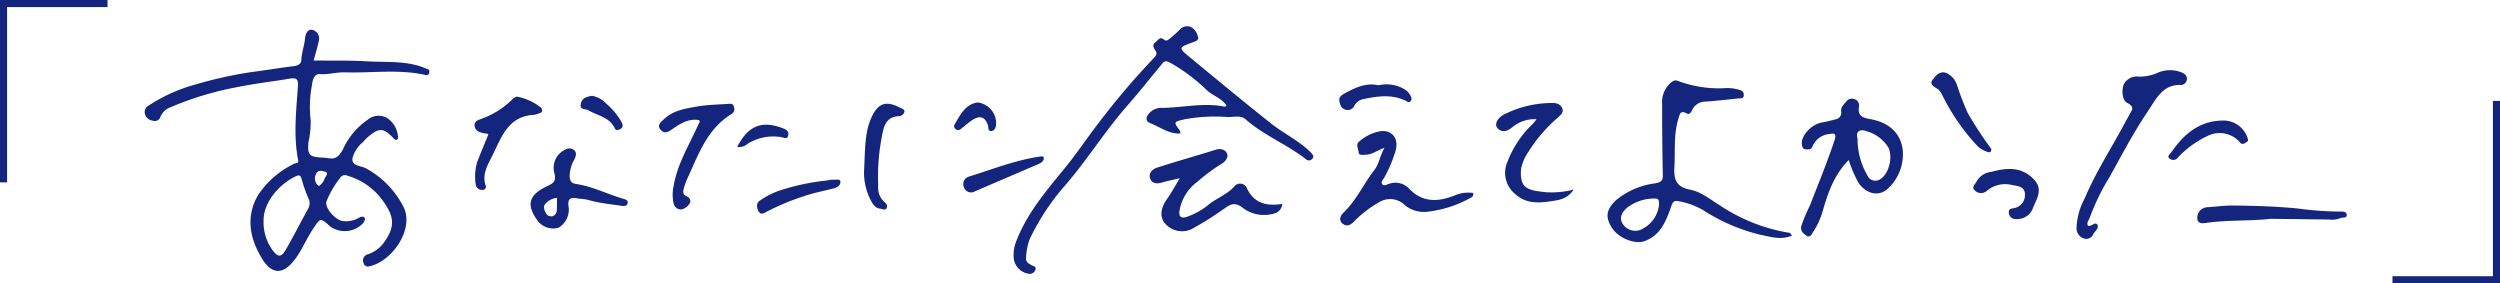 <svg xmlns="http://www.w3.org/2000/svg" width="353" height="40" viewBox="0 0 353 40">
  <g id="あなたにあえて" transform="translate(-960.718 -562.905)">
    <path id="パス_1226" data-name="パス 1226" d="M1023.273,574.85c2.534.031,5.069-.033,7.591.117,2.729.162,5.526-.131,8.15.959.3.124.7.164.6.636-.107.52-.523.331-.808.273-3.677-.764-7.386-.194-11.076-.315-1.217-.04-2.366.343-3.591.251-.755-.056-1,.817-1.072,1.46a16.223,16.223,0,0,0-.2,5.051,13.48,13.48,0,0,1-.324,3.18c-.116,1.723.122,1.967,1.776,2.093a8.068,8.068,0,0,1,1,.079c1.08.221,1.595-.289,2.089-1.217a10.351,10.351,0,0,1,3.54-4.228,2.408,2.408,0,0,1,2.67-.243,3.415,3.415,0,0,1,1.573,2.657c.031.174.031.346-.146.423-.229.1-.344-.055-.5-.22-1.423-1.488-2.031-1.526-3.726-.037-.218.192-.4.429-.6.633a4.316,4.316,0,0,0-1.452,2.264c-.125,1.145,1.28,1.016,1.979,1.455a12.677,12.677,0,0,1,5.315,5.583c1.36,3.11-1.77,7.581-4.949,8.21a.611.611,0,0,1-.771-.459.879.879,0,0,1,.531-1.216,4.6,4.6,0,0,0,2.218-1.52c1.624-2.17,1.7-3.618.137-5.831a9.339,9.339,0,0,0-5.239-3.794.746.746,0,0,0-.929.293,13.324,13.324,0,0,0-1.937,3.3c-.374.823,1.089,2.6,2.222,2.825a3.658,3.658,0,0,0,2.4-.491c.232-.115.62-.235.766.09.074.165-.08.487-.214.68a3.552,3.552,0,0,1-4.7.474c-1.353-1.252-1.354-1.186-2.33.261-.993,1.472-1.631,3.142-2.735,4.546-1.592,2.023-3.142,2-4.5-.2-1.791-2.9-2.362-6-.577-9.033a12.7,12.7,0,0,1,5.128-4.43c.221-.12.616.022.518-.481-.686-3.494-.266-7-.03-10.5.073-1.089-.365-1.147-1.209-1.007-2.414.4-4.851.68-7.246,1.165a44.731,44.731,0,0,0-9.552,2.871,2.454,2.454,0,0,0-1.407,1.332.828.828,0,0,1-1.081.557,1.292,1.292,0,0,1-1.091-.9,1.011,1.011,0,0,1,.444-1.192,23.014,23.014,0,0,1,6.643-3.007,58.006,58.006,0,0,1,7.877-1.753c2.009-.259,4.008-.6,6.019-.844.587-.072,1.064-.316,1.08-.827.033-1.045.413-2.014.515-3.025.073-.734.361-1.373,1-1.285a1.258,1.258,0,0,1,.943,1.617c-.216,1-.517,1.974-.715,2.711m-7.072,22.572a6.736,6.736,0,0,0,1.26,4.212c.762,1.034,1.24,1.05,1.891-.079,1.094-1.9,2.085-3.854,3.143-5.772a1.539,1.539,0,0,0,.052-1.434,19.735,19.735,0,0,1-.952-2.681c-.091-.326-.183-.757-.756-.5-2.145.961-4.632,3.488-4.638,6.254m7.811-4.84a2.047,2.047,0,0,0,.82-1.081c.146-.31.668-.81-.013-.958-.271-.058-.99-.378-1.272.485a1.292,1.292,0,0,0,.465,1.555" transform="translate(-18.283 -3.402)" fill="#13257d"/>
    <path id="パス_1227" data-name="パス 1227" d="M1110.877,610.017c-1.074-.267-1.663-.084-1.4,1.273a3,3,0,0,1-1.433,2.825,2.762,2.762,0,0,1-3.127-1.224c-1.44-2.1-1.039-3.441,1.552-4.663.863-.408,1.248-.665.991-1.772a2.812,2.812,0,0,1,1.191-3.178c.516-.337,1-.505,1.476-.192.573.375.366.945.112,1.448a4.8,4.8,0,0,0-.633,2.356c.019.6.247.952.841,1.039,2.36.346,4.484,1.448,6.745,2.109.335.1.707.225.6.641-.1.381-.5.4-.839.351-1.424-.214-2.869-.355-4.259-.708a6.921,6.921,0,0,0-1.815-.306m-3.059-.112a2.4,2.4,0,0,0-1.519.715c-.461.356-.348.886-.1,1.346a.849.849,0,0,0,.891.545c.519-.1.7-.531.711-1.027s.013-.987.02-1.579" transform="translate(-68.451 -19.059)" fill="#13257d"/>
    <path id="パス_1228" data-name="パス 1228" d="M1144.565,593.085c-1.472-.273-2.667.481-3.812,1.284-.579.407-1.1.684-1.632.076-.567-.652.054-1.091.442-1.468,1.328-1.287,3.1-1.535,4.8-1.831,1.391-.241,2.822-.25,4.236-.353.37-.027.774-.1.876.44a.81.81,0,0,1-.326.98c-3.349,2.03-4.617,5.505-6.116,8.819a9.992,9.992,0,0,0-.588,1.505c-.124.462-.314,1.022.332,1.294.49.206.663.638.448,1a1.869,1.869,0,0,1-1.064.843,1.025,1.025,0,0,1-1.176-.731,5.411,5.411,0,0,1-.042-2.477c.508-3.183,2.222-5.882,3.5-8.755.081-.183.284-.313.127-.625" transform="translate(-85.122 -13.216)" fill="#13257d"/>
    <path id="パス_1229" data-name="パス 1229" d="M1090.843,594.146c-.175-.2-.4-.119-.59-.169-.6-.156-1.263-.281-1.344-1.06-.078-.751.606-.819,1.067-1.027a11.81,11.81,0,0,0,4.266-2.72,1.484,1.484,0,0,1,.629-.377,7.86,7.86,0,0,1,3.46,1.6c.162.346.177.642-.3.749a4.433,4.433,0,0,1-.7.224c-3.722.16-4.645,3.209-5.948,5.814-.637,1.273-1.437,2.564-.933,4.125a.46.46,0,0,1-.5.656.883.883,0,0,1-.9-.846,7.249,7.249,0,0,1,.224-3.1c.5-1.306,1.051-2.594,1.574-3.877" transform="translate(-61.172 -12.246)" fill="#13257d"/>
    <path id="パス_1230" data-name="パス 1230" d="M1175.99,611.367c.519.076,1.169-.182,1.24.23.1.586-.528.909-1.041,1.032-1.431.347-2.864.637-4.271,1.125a34.417,34.417,0,0,0-5.049,2.115c-.426.229-.865.541-1.175-.022-.283-.515-.395-1.182.219-1.556a11.263,11.263,0,0,1,2.774-1.4,32.072,32.072,0,0,1,6.072-1.343c.454-.032.9-.129,1.231-.177" transform="translate(-97.854 -23.093)" fill="#13257d"/>
    <path id="パス_1231" data-name="パス 1231" d="M1119.22,588.529a3.618,3.618,0,0,1,2.064,1.13,9.523,9.523,0,0,1,2.135,2.582c.162.3.3.723-.162.98-.275.153-.639.248-.775-.056-.738-1.643-2.455-1.816-3.764-2.6-.38-.229-1.231.031-1.049-.883.175-.875.865-1.019,1.552-1.148" transform="translate(-74.941 -12.1)" fill="#13257d"/>
    <path id="パス_1232" data-name="パス 1232" d="M1160.091,599.543c1.5-2.957,3.4-3.76,6.285-2.7.466.172,1.013.346.923.983-.11.784-.694.335-1.079.314a6.836,6.836,0,0,0-4.632.936,1.912,1.912,0,0,1-1.5.47" transform="translate(-95.277 -15.884)" fill="#13257d"/>
    <path id="パス_1233" data-name="パス 1233" d="M1194.47,599.944c.15-3,.081-5.291,1.119-7.429.907-1.868,2.037-2.187,3.917-1.209.282.146.719.229.641.635a.828.828,0,0,1-.757.576c-1.838.076-2.142,1.408-2.406,2.814a29.872,29.872,0,0,0-.53,7.073,2.652,2.652,0,0,0,.858,2.224c.288.222.5.514.332.857-.2.41-.608.128-.887.1-.678-.065-1.031-.573-1.334-1.152a8.437,8.437,0,0,1-.952-4.492" transform="translate(-111.733 -13.211)" fill="#13257d"/>
    <path id="パス_1234" data-name="パス 1234" d="M1232.721,605.442c-.109.406-.5.571-.882.735-2.939,1.265-5.882,2.521-8.819,3.789a1.056,1.056,0,0,1-1.551-.56,1.105,1.105,0,0,1,.709-1.522c3.345-1.036,6.615-2.35,10.115-2.839.327-.046.484-.028.429.4" transform="translate(-124.638 -20.046)" fill="#13257d"/>
    <path id="パス_1235" data-name="パス 1235" d="M1222.2,590.348a2.96,2.96,0,0,1,2.6,3.23c-.074.405-.236.761-.665.8-.512.042-.385-.487-.463-.742-.367-1.21-1.073-1.526-2.181-.833-.594.371-1.11.863-1.67,1.29a.534.534,0,0,1-.782-.039.475.475,0,0,1-.11-.576c.715-1.162,1.276-2.47,2.7-3a4.121,4.121,0,0,1,.571-.131" transform="translate(-123.441 -12.974)" fill="#13257d"/>
    <path id="パス_1236" data-name="パス 1236" d="M1258.584,584.7c-1.655.08-2.9-.953-4.307-1.49-.57-.218-.616-.831-.112-1.331a2.256,2.256,0,0,1,1.634-.8c3.02.014,6.025-.8,9.058-.167.053.011.124-.067.248-.14-.657-1.074-1.919-1.375-2.782-2.19a24.707,24.707,0,0,0-5.158-3.867c-.521-.282-.788-.306-1.135.114-1.629,1.969-3.213,3.977-4.9,5.9-3.288,3.735-5.881,8-9.19,11.731a33.1,33.1,0,0,0-4.634,7.167,8.546,8.546,0,0,0-.5,2.546c-.108.635.318.875.774,1.119.268.143.714.186.539.667a.849.849,0,0,1-.878.554,2.522,2.522,0,0,1-2.146-1.94,5.133,5.133,0,0,1,.234-2.428c1.486-4,4.174-7.187,6.84-10.43,1.65-2.007,3.107-4.182,4.688-6.255a107.526,107.526,0,0,1,8.009-9.444c.328-.34.489-.629.175-1.075-.261-.374-.462-.77.067-1.163.377-.279.588-.842,1.2-.311.3.263.627-.026.881-.247a17.381,17.381,0,0,0,1.3-1.173,1.4,1.4,0,0,1,1.595-.386,2.049,2.049,0,0,1,.988,1.361c.177.526-.365.669-.729.8-2.025.743-2.053.764-.45,2.086,3.834,3.162,7.662,6.335,11.559,9.418,1.618,1.281,3.509,2.207,5.062,3.592a4.2,4.2,0,0,1,.545.51c.193.248.5.517.139.854a.6.6,0,0,1-.885.041c-2.68-2.091-5.918-3.349-8.49-5.606-.761-.669-1.7-.307-2.536-.341a23.468,23.468,0,0,0-6.181.335c-1.5.341-1.486.38-.58,1.584.063.084.034.234.055.408" transform="translate(-131.204 -2.943)" fill="#13257d"/>
    <path id="パス_1237" data-name="パス 1237" d="M1276.155,607.218c-.961.229-1.766.385-2.548.619-.74.221-1.417.13-1.654-.618-.245-.769.405-1.3,1.013-1.5,2.716-.88,5.47-1.641,8.192-2.5.77-.245,1.427-.064,1.678.56.213.528-.312,1.151-.79,1.408a26.239,26.239,0,0,0-3.4,2.524,6.4,6.4,0,0,0-2.522,4.027c-.188,1.032.354,1.207,1.135.894a9.574,9.574,0,0,0,2.8-1.55c1.21-1.047,2.818-1.521,3.89-2.817a1.051,1.051,0,0,1,1.633.26c.992,2.246,2.783,2.67,5.038,2.327a1.461,1.461,0,0,1-1.135,1.346,4.955,4.955,0,0,1-4.541-.873c-1.292-.958-1.99-.112-2.757.352a42.238,42.238,0,0,1-4.411,2.752,3.157,3.157,0,0,1-3.792-.929c-.686-.862-.5-2.147.339-3.306.649-.9,1.168-1.889,1.828-2.974" transform="translate(-148.848 -19.152)" fill="#13257d"/>
    <path id="パス_1238" data-name="パス 1238" d="M1329.79,600.565c-1.065.375-1.717.938-2.58.971-.429.017-1.025.131-1.06-.309-.039-.488-.43-1.145.046-1.519a6.109,6.109,0,0,1,3.1-1.5c1.592-.158,2.5,1.046,2.1,2.665a18.77,18.77,0,0,1-1.637,3.9c-.14.279-.509.571-.3.893.222.348.625.1.905.009a2.669,2.669,0,0,1,2.889.631c1.983,2.1,4.244,1.878,6.6.924a4.818,4.818,0,0,1,2.453-.291c.127.422-.139.6-.45.739a16.343,16.343,0,0,1-6.073,1.922,4.268,4.268,0,0,1-3.108-.937,2.943,2.943,0,0,0-3.621-.424,15.686,15.686,0,0,0-3.637,2.813c-.5.486-1.016.642-1.528.222-.594-.487-.326-1.128.1-1.536,1.832-1.743,2.848-4.063,4.367-6.024.671-.866.783-1.961,1.436-3.145" transform="translate(-173.589 -16.787)" fill="#13257d"/>
    <path id="パス_1239" data-name="パス 1239" d="M1371.506,592.841a4.939,4.939,0,0,0-3.5,1.2c-.688.507-1.367.745-1.991.081-.518-.549-.028-1.452.888-1.941a15.016,15.016,0,0,1,6.671-1.629c.656-.023,1.293.08,1.568.76.26.643-.329.987-.681,1.346a21.23,21.23,0,0,0-4.122,4.826,6.485,6.485,0,0,0-1.02,2.379c-.213,2.788.937,3.017,3.518,3.283a12.253,12.253,0,0,0,3.91-.371c-.917,1.4-2.17,1.486-3.284,1.656-1.761.269-3.509.326-5-1.055a3.846,3.846,0,0,1-1.037-4.573,14.487,14.487,0,0,1,3.573-5.326,6.807,6.807,0,0,0,.509-.635" transform="translate(-193.831 -13.102)" fill="#13257d"/>
    <path id="パス_1240" data-name="パス 1240" d="M1328.8,585.559a4.973,4.973,0,0,1,3.619.52,2.251,2.251,0,0,1,.927.957c.128.279.241.538-.031.792-.257.239-.442.013-.659-.091-1.942-.929-3.935-.668-5.932-.237a1.837,1.837,0,0,0-1.288.884,1.025,1.025,0,0,1-1.21.631c-.632-.126-.813-.649-.93-1.187-.137-.632.367-.923.777-1.145,1.506-.815,3.053-1.541,4.727-1.124" transform="translate(-173.456 -10.608)" fill="#13257d"/>
    <path id="パス_1241" data-name="パス 1241" d="M1422.038,606.532c-1.554.654-3.045.14-4.52-.152a26.126,26.126,0,0,1-8-3.46,10.528,10.528,0,0,0-3.564-1.275c-.665-.112-.772.283-.965.827-.708,2-1.473,3.984-3.731,4.825-1.344.5-3.683-.406-4.607-1.865-1-1.572-.82-2.63.674-4a10.864,10.864,0,0,1,5.418-2.291c.854-.177,1.107-.354,1.088-1.212q-.113-4.938-.093-9.878a3.666,3.666,0,0,1,1.178-3.088c.457-.391.722-.422,1.12-.261a16.308,16.308,0,0,0,6.831.981,5.746,5.746,0,0,1,1.712.245c.439.117.675.273.681.719.01.6-.448.474-.8.509-1.555.154-3.108.343-4.666.447a2.047,2.047,0,0,0-1.839,1.217c-.166.337-.385.662-.737.459-.941-.543-1.008.154-1.191.747-.688,2.231-.435,4.531-.562,6.807-.1,1.811.249,2.823,2.287,3.217,1.443.279,2.728,1.332,4.035,2.136a24.851,24.851,0,0,0,9.665,3.9.586.586,0,0,1,.588.449m-18.739-4.418c-.044-.348.1-.877-.66-.832a6.3,6.3,0,0,0-3.821,1.267c-.664.553-1.194,1.354-.719,2.193a2.1,2.1,0,0,0,2.464,1,4.35,4.35,0,0,0,2.736-3.627" transform="translate(-208.321 -10.347)" fill="#13257d"/>
    <path id="パス_1242" data-name="パス 1242" d="M1455.193,598.093c-2.087,2.118-2.943,4.674-3.681,7.25a10.67,10.67,0,0,1-1.339,2.9c-.189.292-.425.889-.938.528-.438-.31-.922-.623-.718-1.417a27.11,27.11,0,0,1,1.25-2.955c1.161-3.014,2.4-6,3.416-9.069.3-.913.054-1.078-.693-.91a2.851,2.851,0,0,0-2.39,1.7c-.18.537-.49.459-.848.471-.5.017-.618-.3-.673-.716-.159-1.222,1.417-2.928,3-3.112a17.093,17.093,0,0,0,1.678-.405.95.95,0,0,0,.873-1.121c-.063-.64.354-.969.7-1.388a1,1,0,0,1,1.111-.373.919.919,0,0,1,.708,1.041c-.2,1.3.388,1.589,1.623,1.805,3.127.549,4.867,2.652,4.539,5.667a6.576,6.576,0,0,1-2.094,4.145c-1.284,1.19-3.087.754-4.187-.892a20.086,20.086,0,0,1-1.336-3.147m1.249-3.016a10.065,10.065,0,0,0,1.353,5.108,1.226,1.226,0,0,0,1.747.672c1.307-.687,1.941-3.184,1.245-4.543a5.26,5.26,0,0,0-3.107-2.3c-.766-.3-1.568-.094-1.239,1.063" transform="translate(-233.439 -12.591)" fill="#13257d"/>
    <path id="パス_1243" data-name="パス 1243" d="M1524.82,603.785c.5.185,1.024-.642,1.328-.138.29.48-.376.936-.61,1.4a1.06,1.06,0,0,1-1.285.549,1.516,1.516,0,0,1-1.048-1.4,9.538,9.538,0,0,1,1.167-4.287c1.52-3.617,3.66-6.913,5.515-10.357.257-.477.516-.951.774-1.426.342-.63.854-1.1-.3-1.681-.685-.348-.8-1.675-.529-2.5a2.029,2.029,0,0,1,2.134-1.208,6.229,6.229,0,0,0,2.6-.5,4.4,4.4,0,0,1,3.612-.038c.4.209.694.5.6.988a.858.858,0,0,1-.762.729c-2.652-.127-3.551,1.964-4.719,3.685-2,2.953-3.654,6.116-5.377,9.234a31.729,31.729,0,0,0-2.839,5.8c-.117.376-.5.7-.266,1.154" transform="translate(-269.283 -9.013)" fill="#13257d"/>
    <path id="パス_1244" data-name="パス 1244" d="M1566.3,620.276c-2.948.331-5.911.147-8.854.538-.574.076-1.515.321-1.533-.662a1.488,1.488,0,0,1,1.525-1.513c1.194-.091,2.391-.256,3.585-.241,3.035.038,6.059.118,9.095.423a47.751,47.751,0,0,0,5.882.434c.361-.008.976-.067,1.017.462s-.584.3-.888.46a3.184,3.184,0,0,1-1.593.2q-4.118-.053-8.236-.1" transform="translate(-284.941 -26.474)" fill="#13257d"/>
    <path id="パス_1245" data-name="パス 1245" d="M1497.669,608.9c2.193-.607,4.317-.791,6.074,1.1,1.346,1.452.248,2.814-.227,4.133a2.375,2.375,0,0,1-2.313,1.421.954.954,0,0,1-1.043-.88c-.074-.673.511-.592.843-.685a1.873,1.873,0,0,0,1.432-1.953c-.026-1.012-.884-1.15-1.8-1.283a3.988,3.988,0,0,0-3.6.83,1.225,1.225,0,0,1-1.714-.1c-.464-.457.123-.874.323-1.3a2.683,2.683,0,0,1,2.031-1.292" transform="translate(-255.795 -21.717)" fill="#13257d"/>
    <path id="パス_1246" data-name="パス 1246" d="M1492.265,593.03c-.031.463-.322.475-.545.383a3.974,3.974,0,0,1-1.374-.782,29.278,29.278,0,0,1-4.736-6.689c-.305-.53-.47-1.144-1.063-1.5-.445-.265-1.065-.612-.569-1.246s1.1-1.359,2.1-.854a2.957,2.957,0,0,1,1.365,1.723,36.612,36.612,0,0,0,1.464,3.817,49.48,49.48,0,0,0,2.98,4.6c.133.2.279.4.382.544" transform="translate(-250.359 -9.052)" fill="#13257d"/>
    <path id="パス_1247" data-name="パス 1247" d="M1556.107,595.283a3.587,3.587,0,0,1,3.217,2.608c.094.363-.175.408-.367.536-.313.209-.527.247-.814-.136a3.777,3.777,0,0,0-4.379-.9,13.857,13.857,0,0,0-4.309,3.092.8.8,0,0,1-1.166.182c-.457-.344.071-.667.242-.917,1.822-2.664,4.117-4.559,7.578-4.466" transform="translate(-281.205 -15.353)" fill="#13257d"/>
    <path id="パス_1248" data-name="パス 1248" d="M961.218,588.656V563.405H975.9" fill="none" stroke="#13257d" stroke-width="1"/>
    <path id="パス_1249" data-name="パス 1249" d="M1623.461,590.156v25.251H1608.78" transform="translate(-310.243 -13.001)" fill="none" stroke="#13257d" stroke-width="1"/>
  </g>
</svg>
